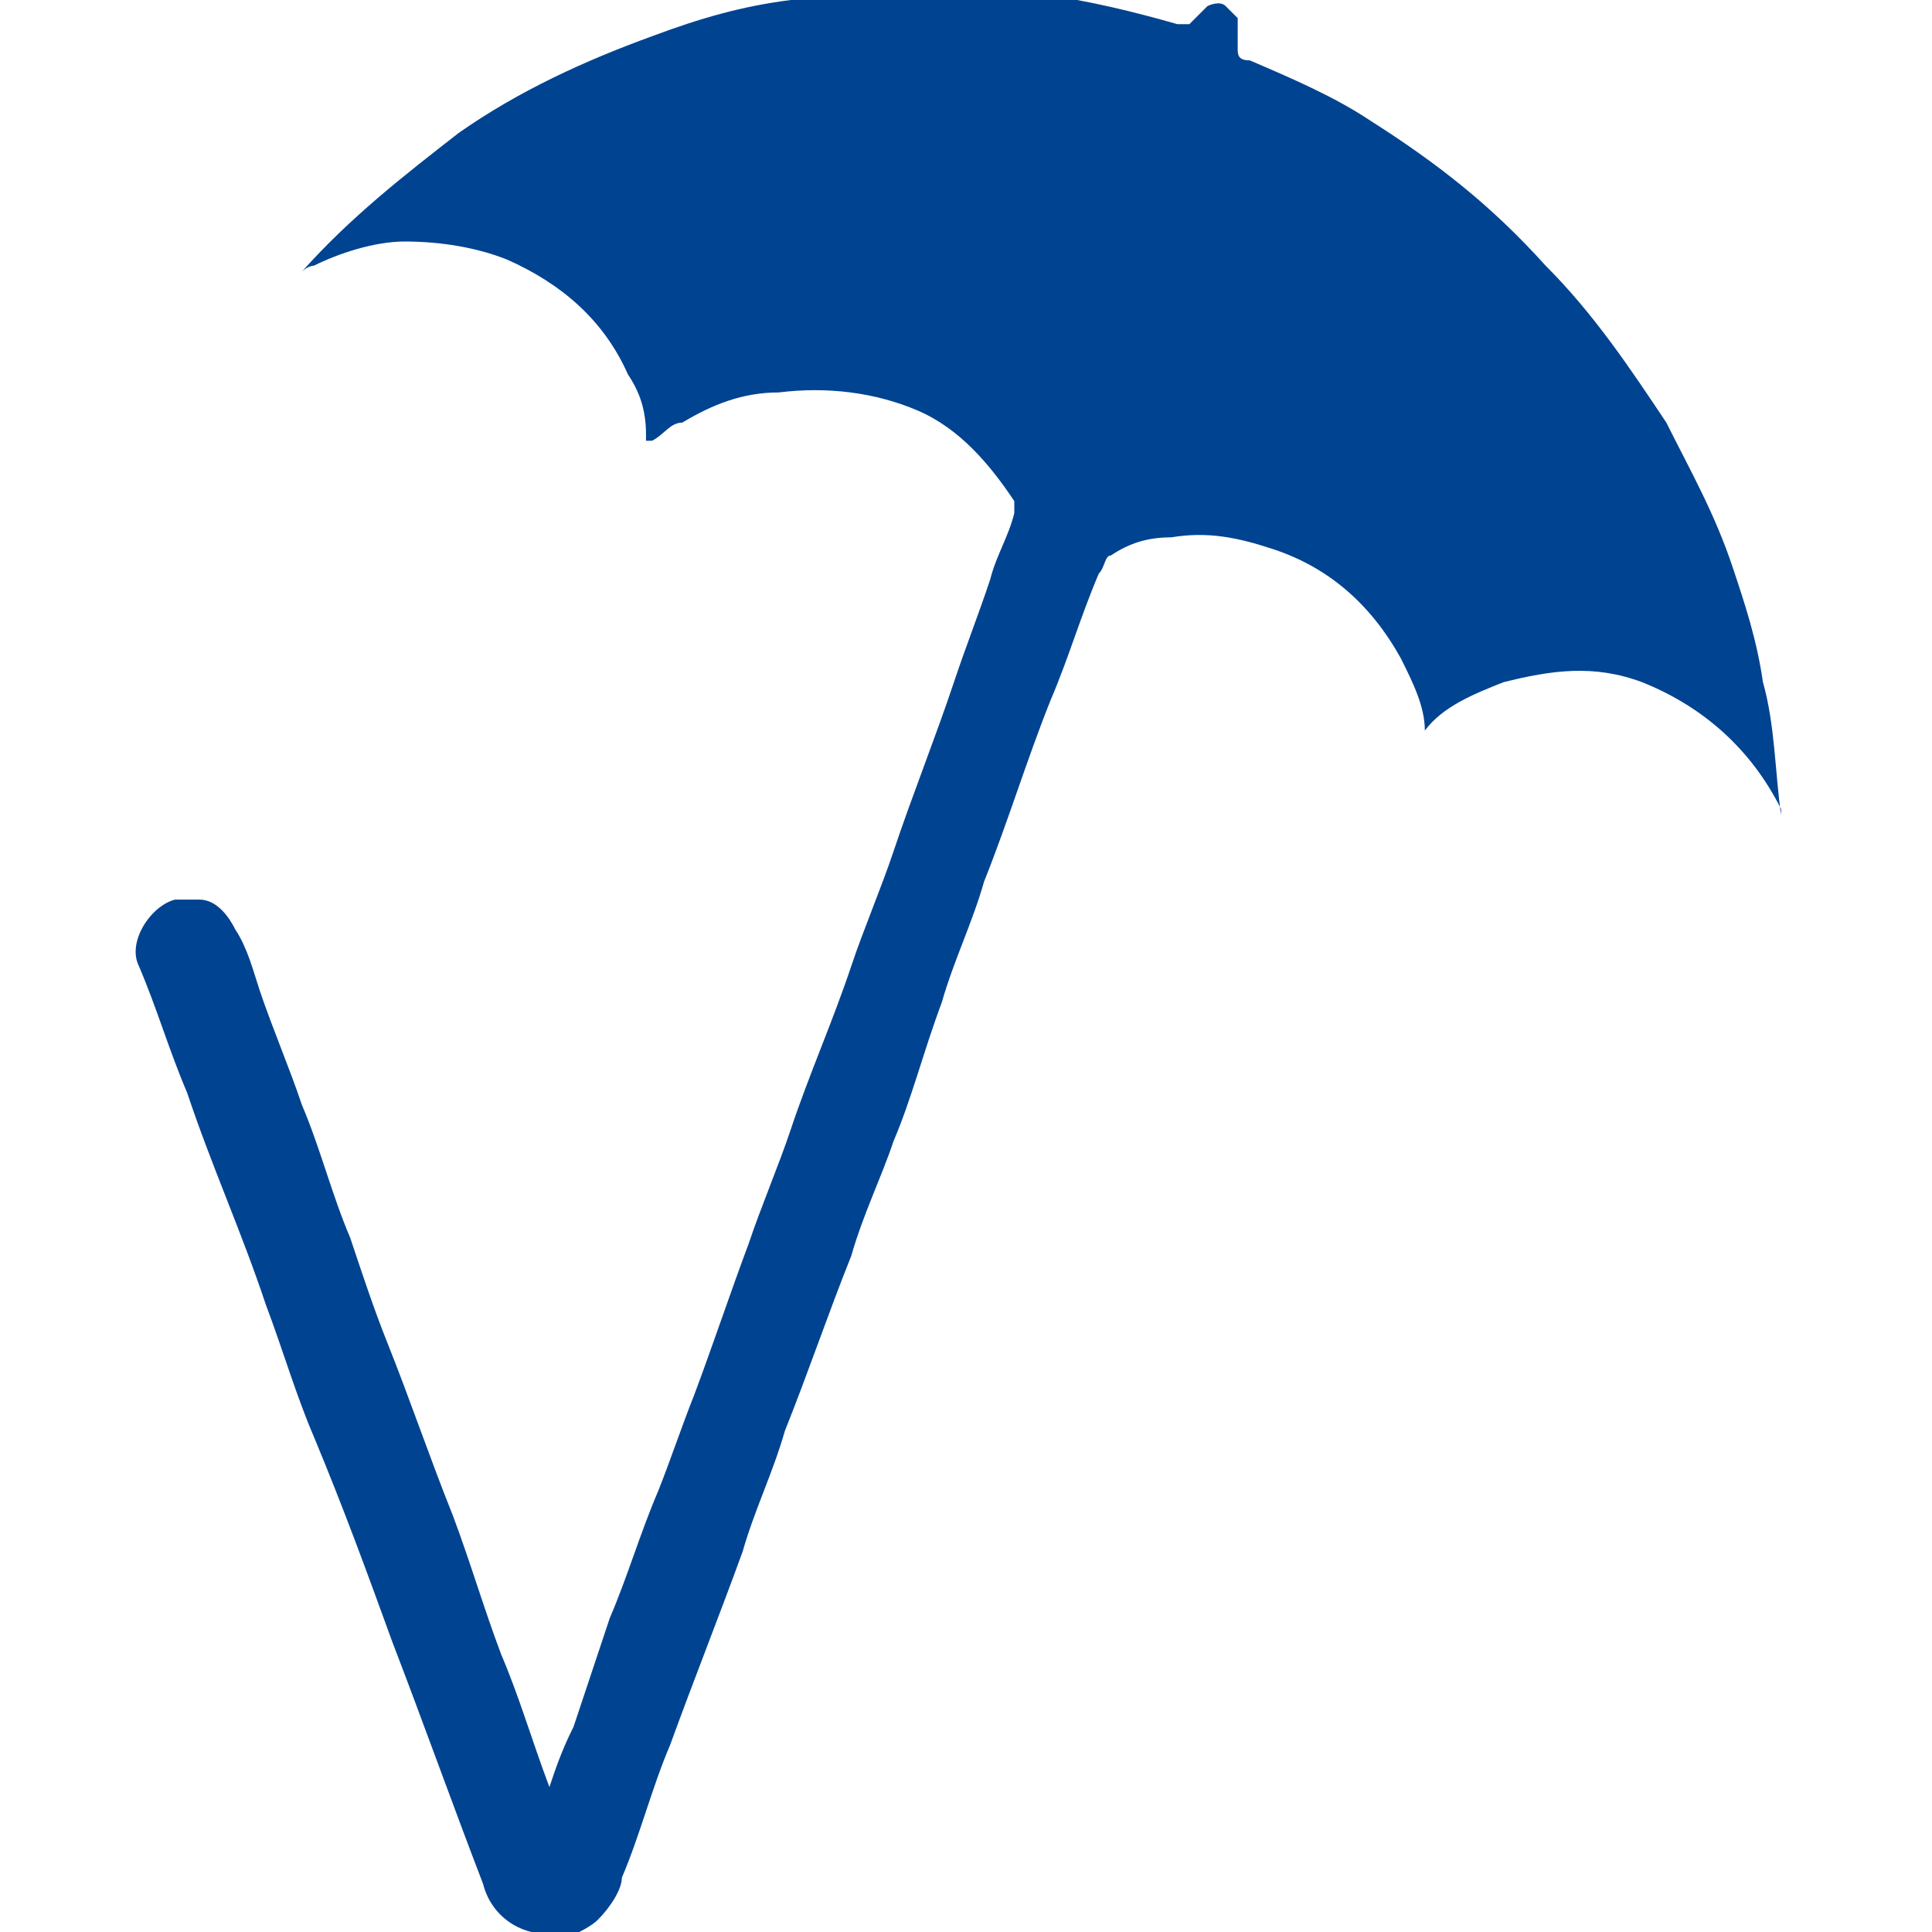 <?xml version="1.0" encoding="UTF-8"?>
<svg xmlns="http://www.w3.org/2000/svg" version="1.1" viewBox="0 0 32 32">
  <defs>
    <style>
      .cls-1 {
        fill: #004391;
      }
    </style>
  </defs>
  <!-- Generator: Adobe Illustrator 28.7.1, SVG Export Plug-In . SVG Version: 1.2.0 Build 142)  -->
  <g>
    <g id="Layer_1">
      <path class="cls-1" d="M9,32c0,0-.2,0-.2,0-.4-.1-.7-.4-.8-.8-.5-1.3-1-2.7-1.5-4-.4-1.1-.8-2.2-1.3-3.4-.3-.7-.5-1.4-.8-2.2-.4-1.2-.9-2.3-1.3-3.5-.3-.7-.5-1.4-.8-2.1-.2-.4.2-1,.6-1.1.1,0,.3,0,.4,0,.3,0,.5.3.6.5.2.3.3.7.4,1,.2.6.5,1.3.7,1.9.3.7.5,1.5.8,2.2.2.6.4,1.2.6,1.7.4,1,.7,1.9,1.1,2.9.3.8.5,1.5.8,2.3.3.7.5,1.4.8,2.2,0,0,0,0,0,0,0,0,0,0,0,0,0,0,0,0,0,0,.1-.3.2-.6.4-1,.2-.6.4-1.2.6-1.8.3-.7.5-1.4.8-2.1.2-.5.4-1.1.6-1.6.3-.8.6-1.7.9-2.5.2-.6.5-1.3.7-1.9.3-.9.7-1.8,1-2.7.2-.6.5-1.3.7-1.9.3-.9.7-1.9,1-2.8.2-.6.4-1.1.6-1.7.1-.4.3-.7.4-1.1,0,0,0-.1,0-.2-.4-.6-.9-1.2-1.6-1.5-.7-.3-1.5-.4-2.3-.3-.6,0-1.1.2-1.6.5-.2,0-.3.2-.5.3,0,0,0,0-.1,0,0,0,0,0,0-.1,0-.4-.1-.7-.3-1-.4-.9-1.1-1.5-2-1.9-.5-.2-1.1-.3-1.7-.3-.5,0-1.1.2-1.5.4,0,0-.1,0-.2.1,0,0,0,0,0,0,.8-.9,1.7-1.6,2.6-2.3,1-.7,2.1-1.2,3.2-1.6.8-.3,1.5-.5,2.3-.6.6,0,1.3-.2,1.9-.2.2,0,.3,0,.5,0,.6,0,1.2,0,1.7.1.8.1,1.6.3,2.3.5,0,0,.1,0,.2,0,.1-.1.2-.2.3-.3,0,0,.2-.1.3,0,0,0,.1.1.2.2,0,.2,0,.3,0,.5,0,.1,0,.2.2.2.7.3,1.4.6,2,1,1.1.7,2,1.4,2.9,2.4.8.8,1.4,1.7,2,2.6.4.8.8,1.5,1.1,2.4.2.6.4,1.2.5,1.9.2.7.2,1.5.3,2.2,0,0,0,0,0,0,0,0,0,0,0-.1-.5-1-1.3-1.7-2.3-2.1-.8-.3-1.5-.2-2.3,0-.5.2-1,.4-1.3.8,0,0,0,0,0,0,0,0,0,0,0,0,0-.4-.2-.8-.4-1.2-.5-.9-1.2-1.5-2.1-1.8-.6-.2-1.1-.3-1.7-.2-.4,0-.7.1-1,.3-.1,0-.1.2-.2.3-.3.7-.5,1.4-.8,2.1-.4,1-.7,2-1.1,3-.2.7-.5,1.3-.7,2-.3.8-.5,1.6-.8,2.3-.2.6-.5,1.2-.7,1.9-.4,1-.7,1.9-1.1,2.9-.2.7-.5,1.3-.7,2-.4,1.1-.8,2.1-1.2,3.2-.3.7-.5,1.5-.8,2.2,0,.2-.2.5-.4.7-.1.1-.3.2-.5.3,0,0,0,0-.1,0h-.3,0Z"/>
    </g>
  </g>
</svg>